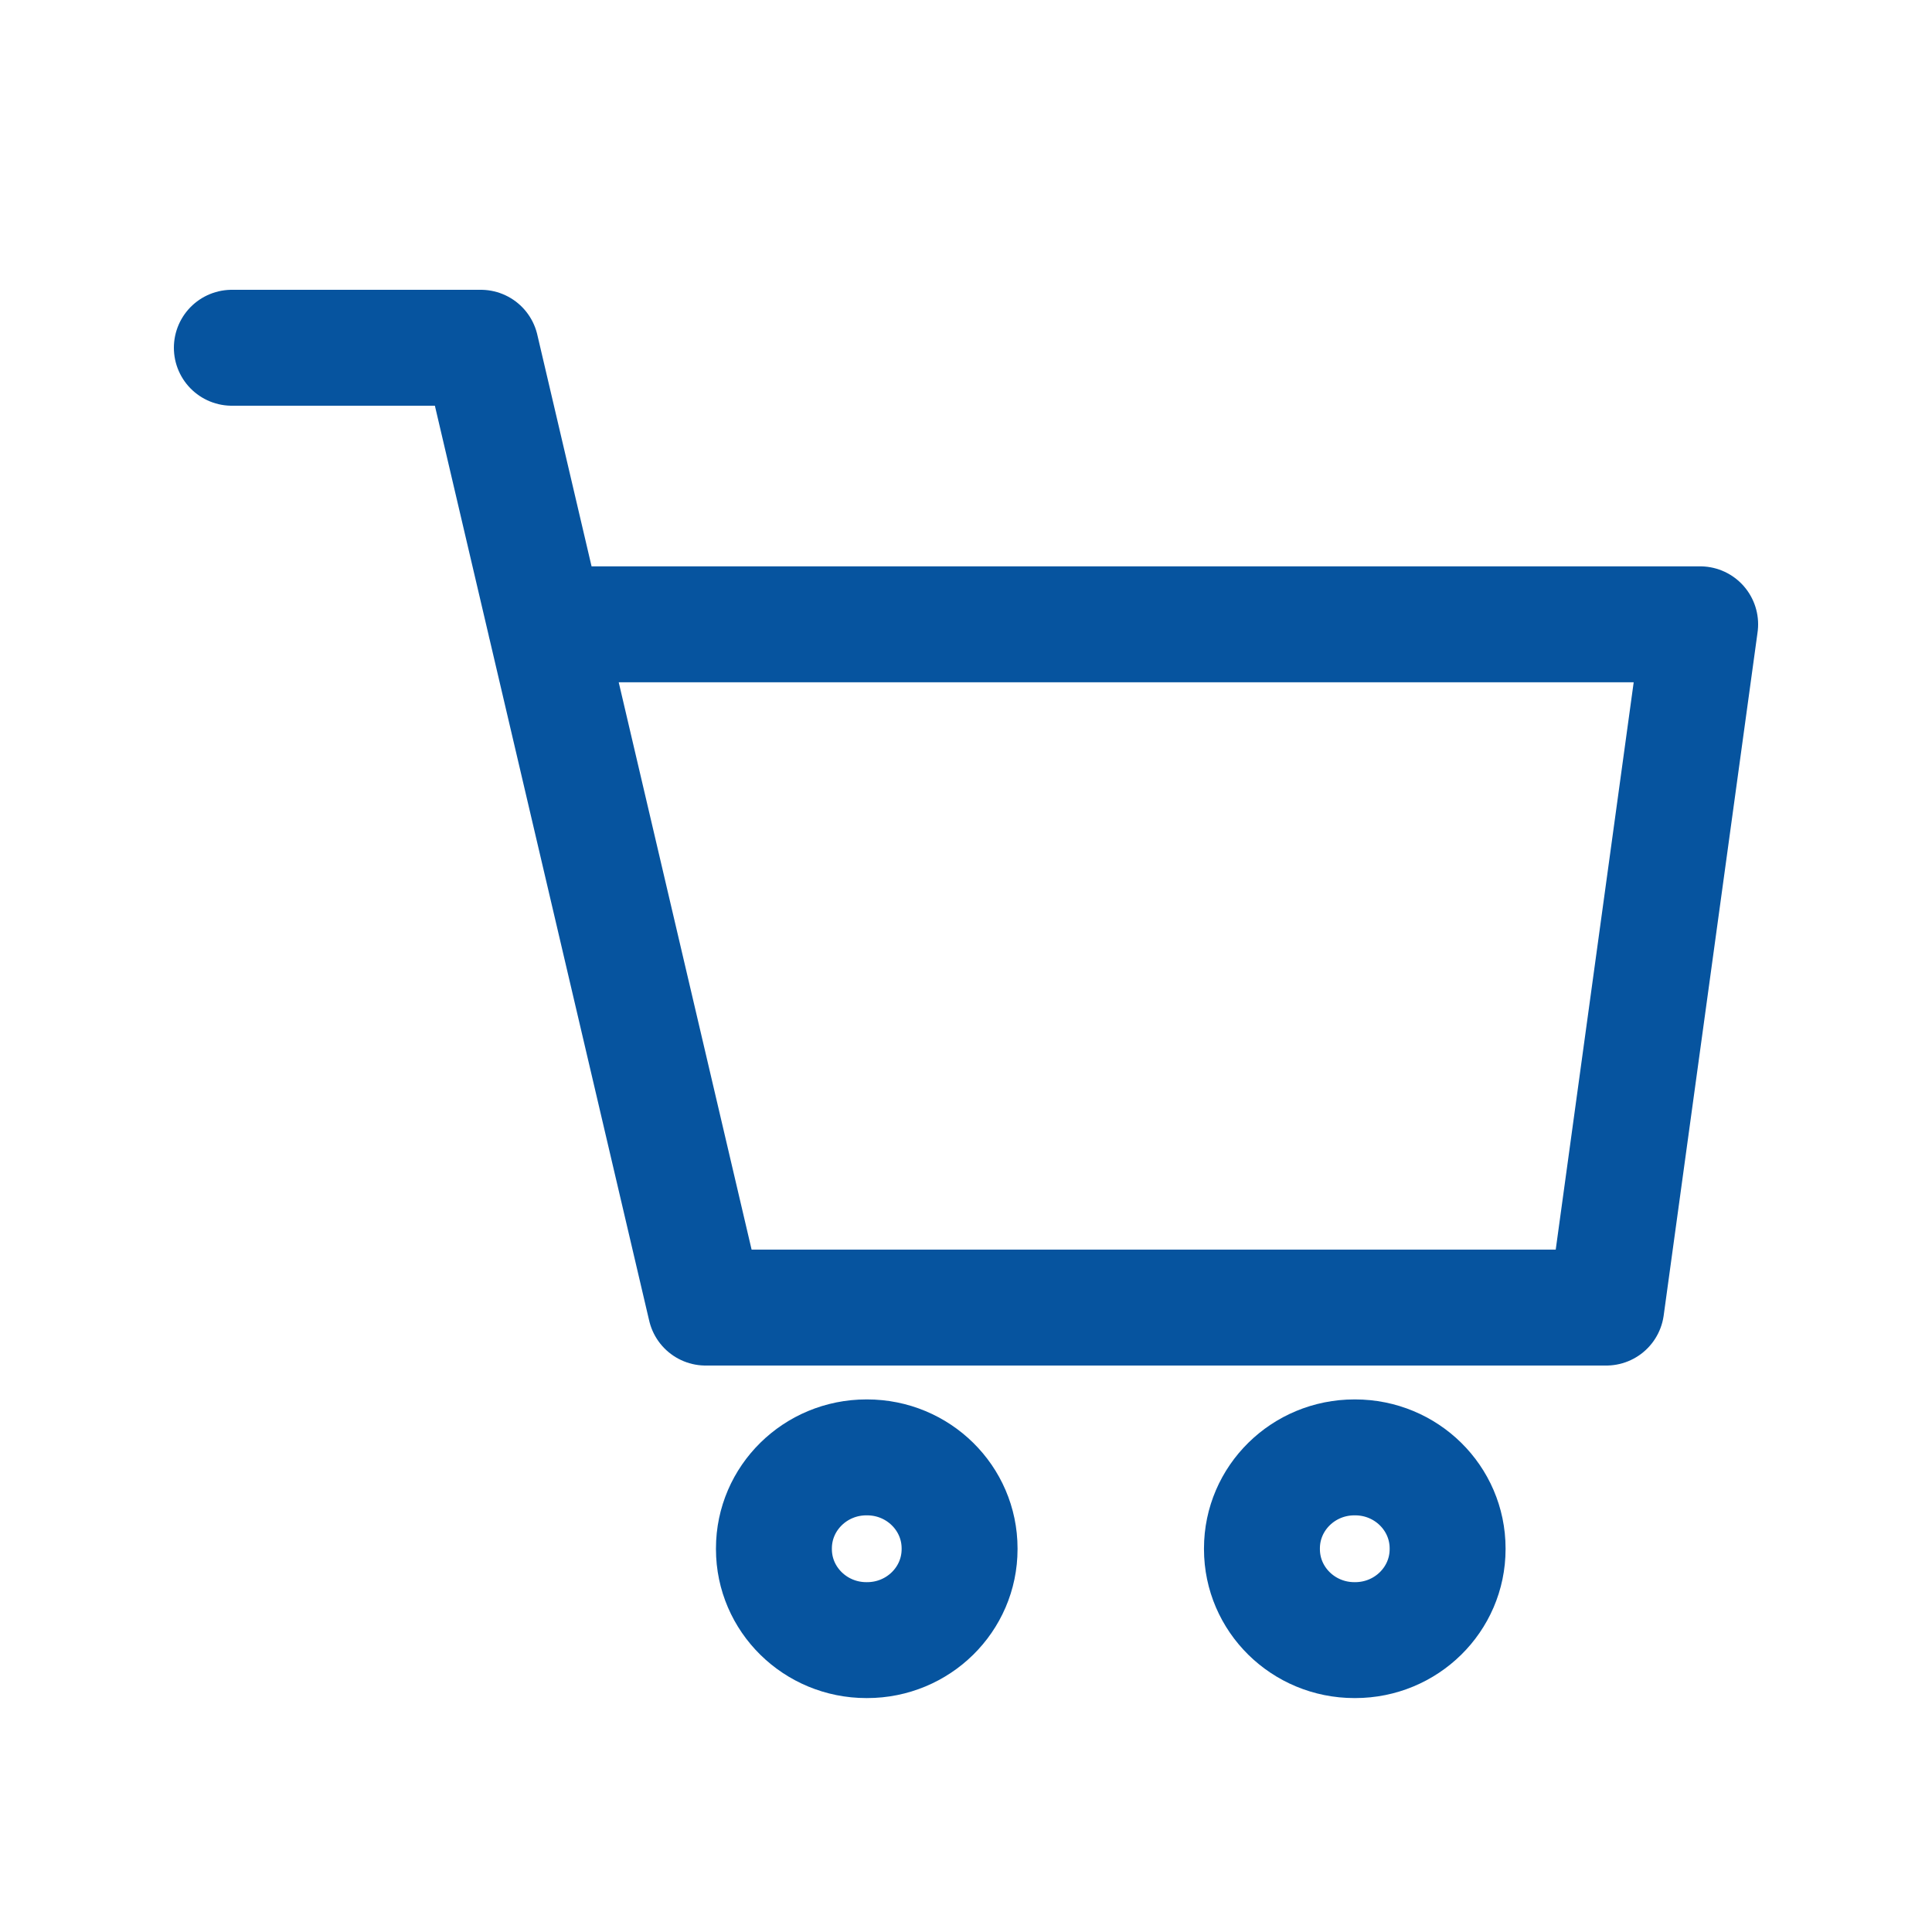 <svg xmlns="http://www.w3.org/2000/svg" width="50" height="50" viewBox="0 0 50 50" fill="none"><path d="M6 9H12.444L18.262 33.84H41.57L44 16.157H14.119" stroke="#06549F" stroke-width="3" stroke-linecap="round" stroke-linejoin="round"></path><path d="M22.441 37.717H22.422C21.101 37.717 20.029 38.772 20.029 40.073V40.091C20.029 41.392 21.101 42.446 22.422 42.446H22.441C23.763 42.446 24.834 41.392 24.834 40.091V40.073C24.834 38.772 23.763 37.717 22.441 37.717Z" stroke="#06549F" stroke-width="3" stroke-linecap="round" stroke-linejoin="round"></path><path d="M35.071 37.717H35.052C33.73 37.717 32.659 38.772 32.659 40.073V40.091C32.659 41.392 33.73 42.446 35.052 42.446H35.071C36.393 42.446 37.464 41.392 37.464 40.091V40.073C37.464 38.772 36.393 37.717 35.071 37.717Z" stroke="#06549F" stroke-width="3" stroke-linecap="round" stroke-linejoin="round"></path></svg>